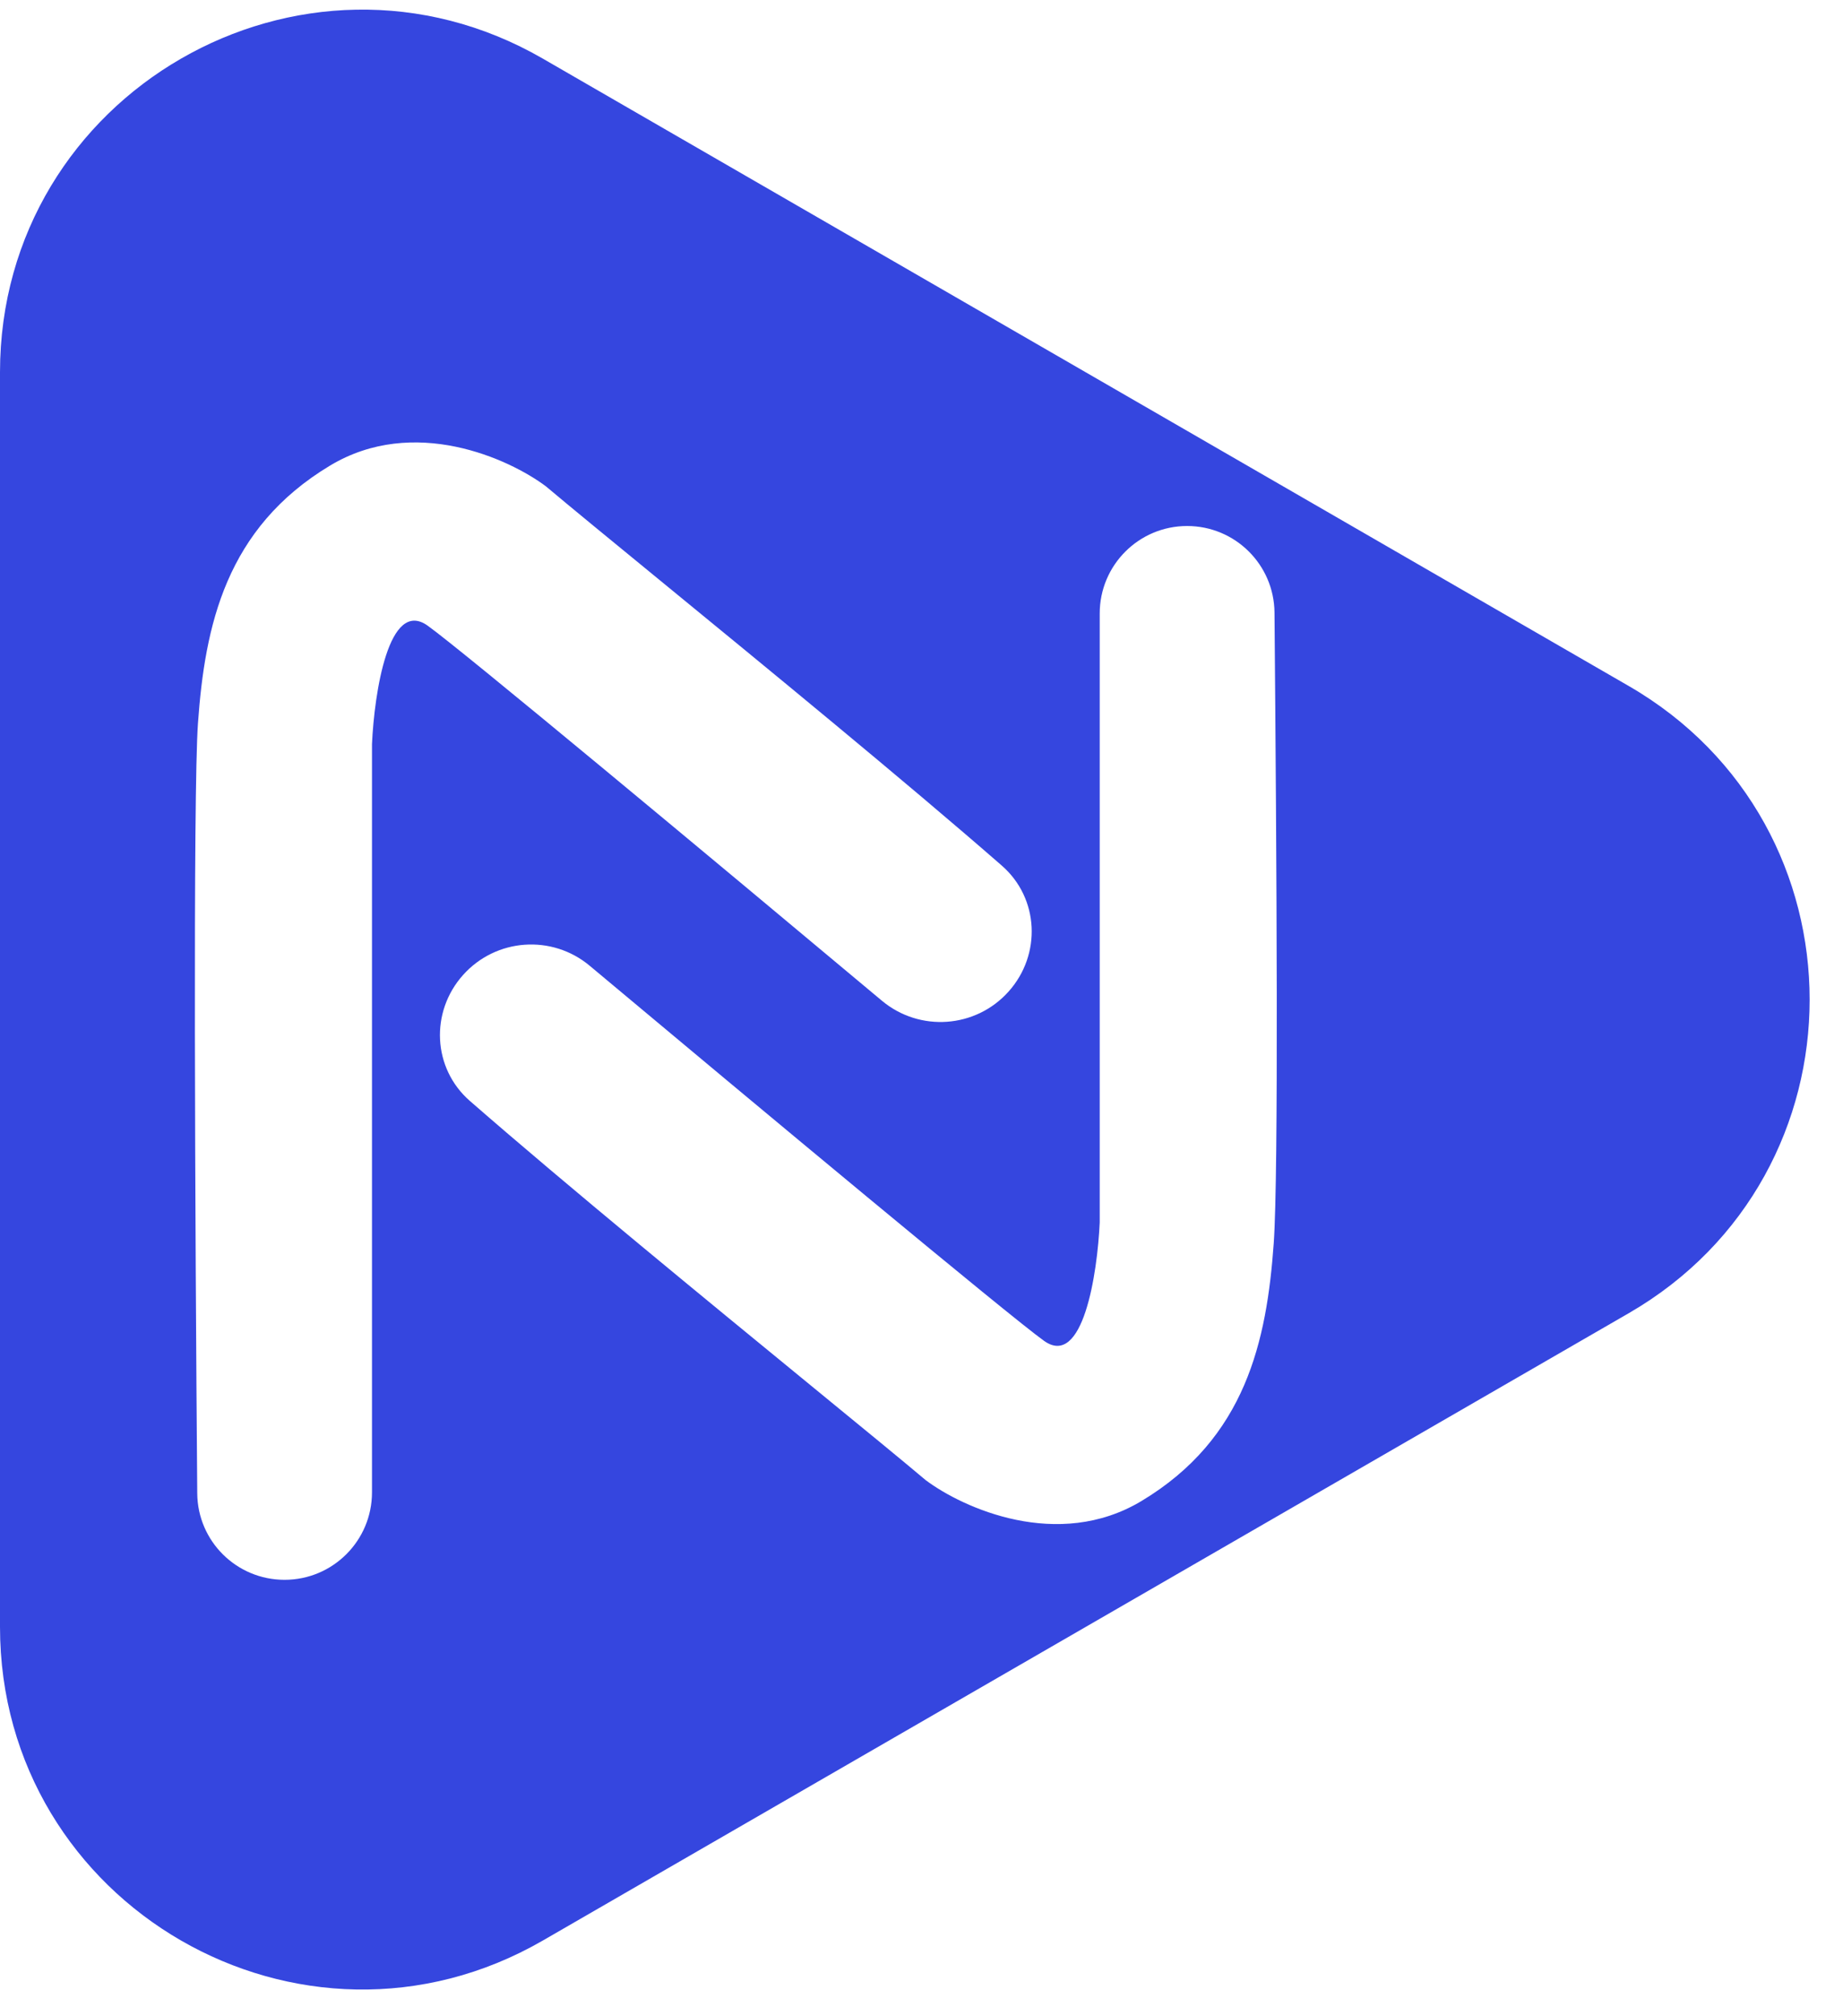 <svg width="43" height="47" viewBox="0 0 43 47" fill="none" xmlns="http://www.w3.org/2000/svg">
<path fill-rule="evenodd" clip-rule="evenodd" d="M38 15.995C43.629 19.245 43.629 27.37 38 30.621L12.667 45.247C7.037 48.497 -1.1817e-06 44.434 -7.65581e-07 37.934L1.10696e-06 8.681C1.52308e-06 2.181 7.037 -1.882 12.667 1.368L38 15.995ZM7.704 10.854C9.653 9.685 11.872 10.691 12.738 11.341C13.283 11.8 14.235 12.58 15.387 13.523C17.806 15.504 21.108 18.207 23.374 20.184C24.245 20.944 24.303 22.259 23.532 23.12C22.766 23.977 21.458 24.071 20.576 23.334C16.645 20.046 10.771 15.155 9.978 14.589C9.068 13.939 8.733 16.159 8.679 17.35L8.679 34.797C8.679 35.924 7.766 36.837 6.639 36.837C5.52 36.837 4.61 35.938 4.602 34.819C4.551 28.511 4.502 18.493 4.619 16.862C4.781 14.589 5.268 12.315 7.704 10.854ZM21.598 34.513C22.464 35.162 24.683 36.169 26.632 35C29.068 33.538 29.555 31.265 29.718 28.991C29.833 27.37 29.786 20.037 29.736 14.284C29.726 13.165 28.816 12.265 27.697 12.265C26.571 12.265 25.658 13.178 25.658 14.304L25.658 28.504C25.604 29.695 25.268 31.914 24.359 31.265C23.565 30.698 17.691 25.808 13.76 22.52C12.878 21.782 11.57 21.877 10.804 22.734C10.033 23.595 10.091 24.91 10.962 25.67C13.229 27.647 16.53 30.35 18.949 32.331C20.101 33.274 21.053 34.053 21.598 34.513Z" fill="#3546DF"/>
</svg>
